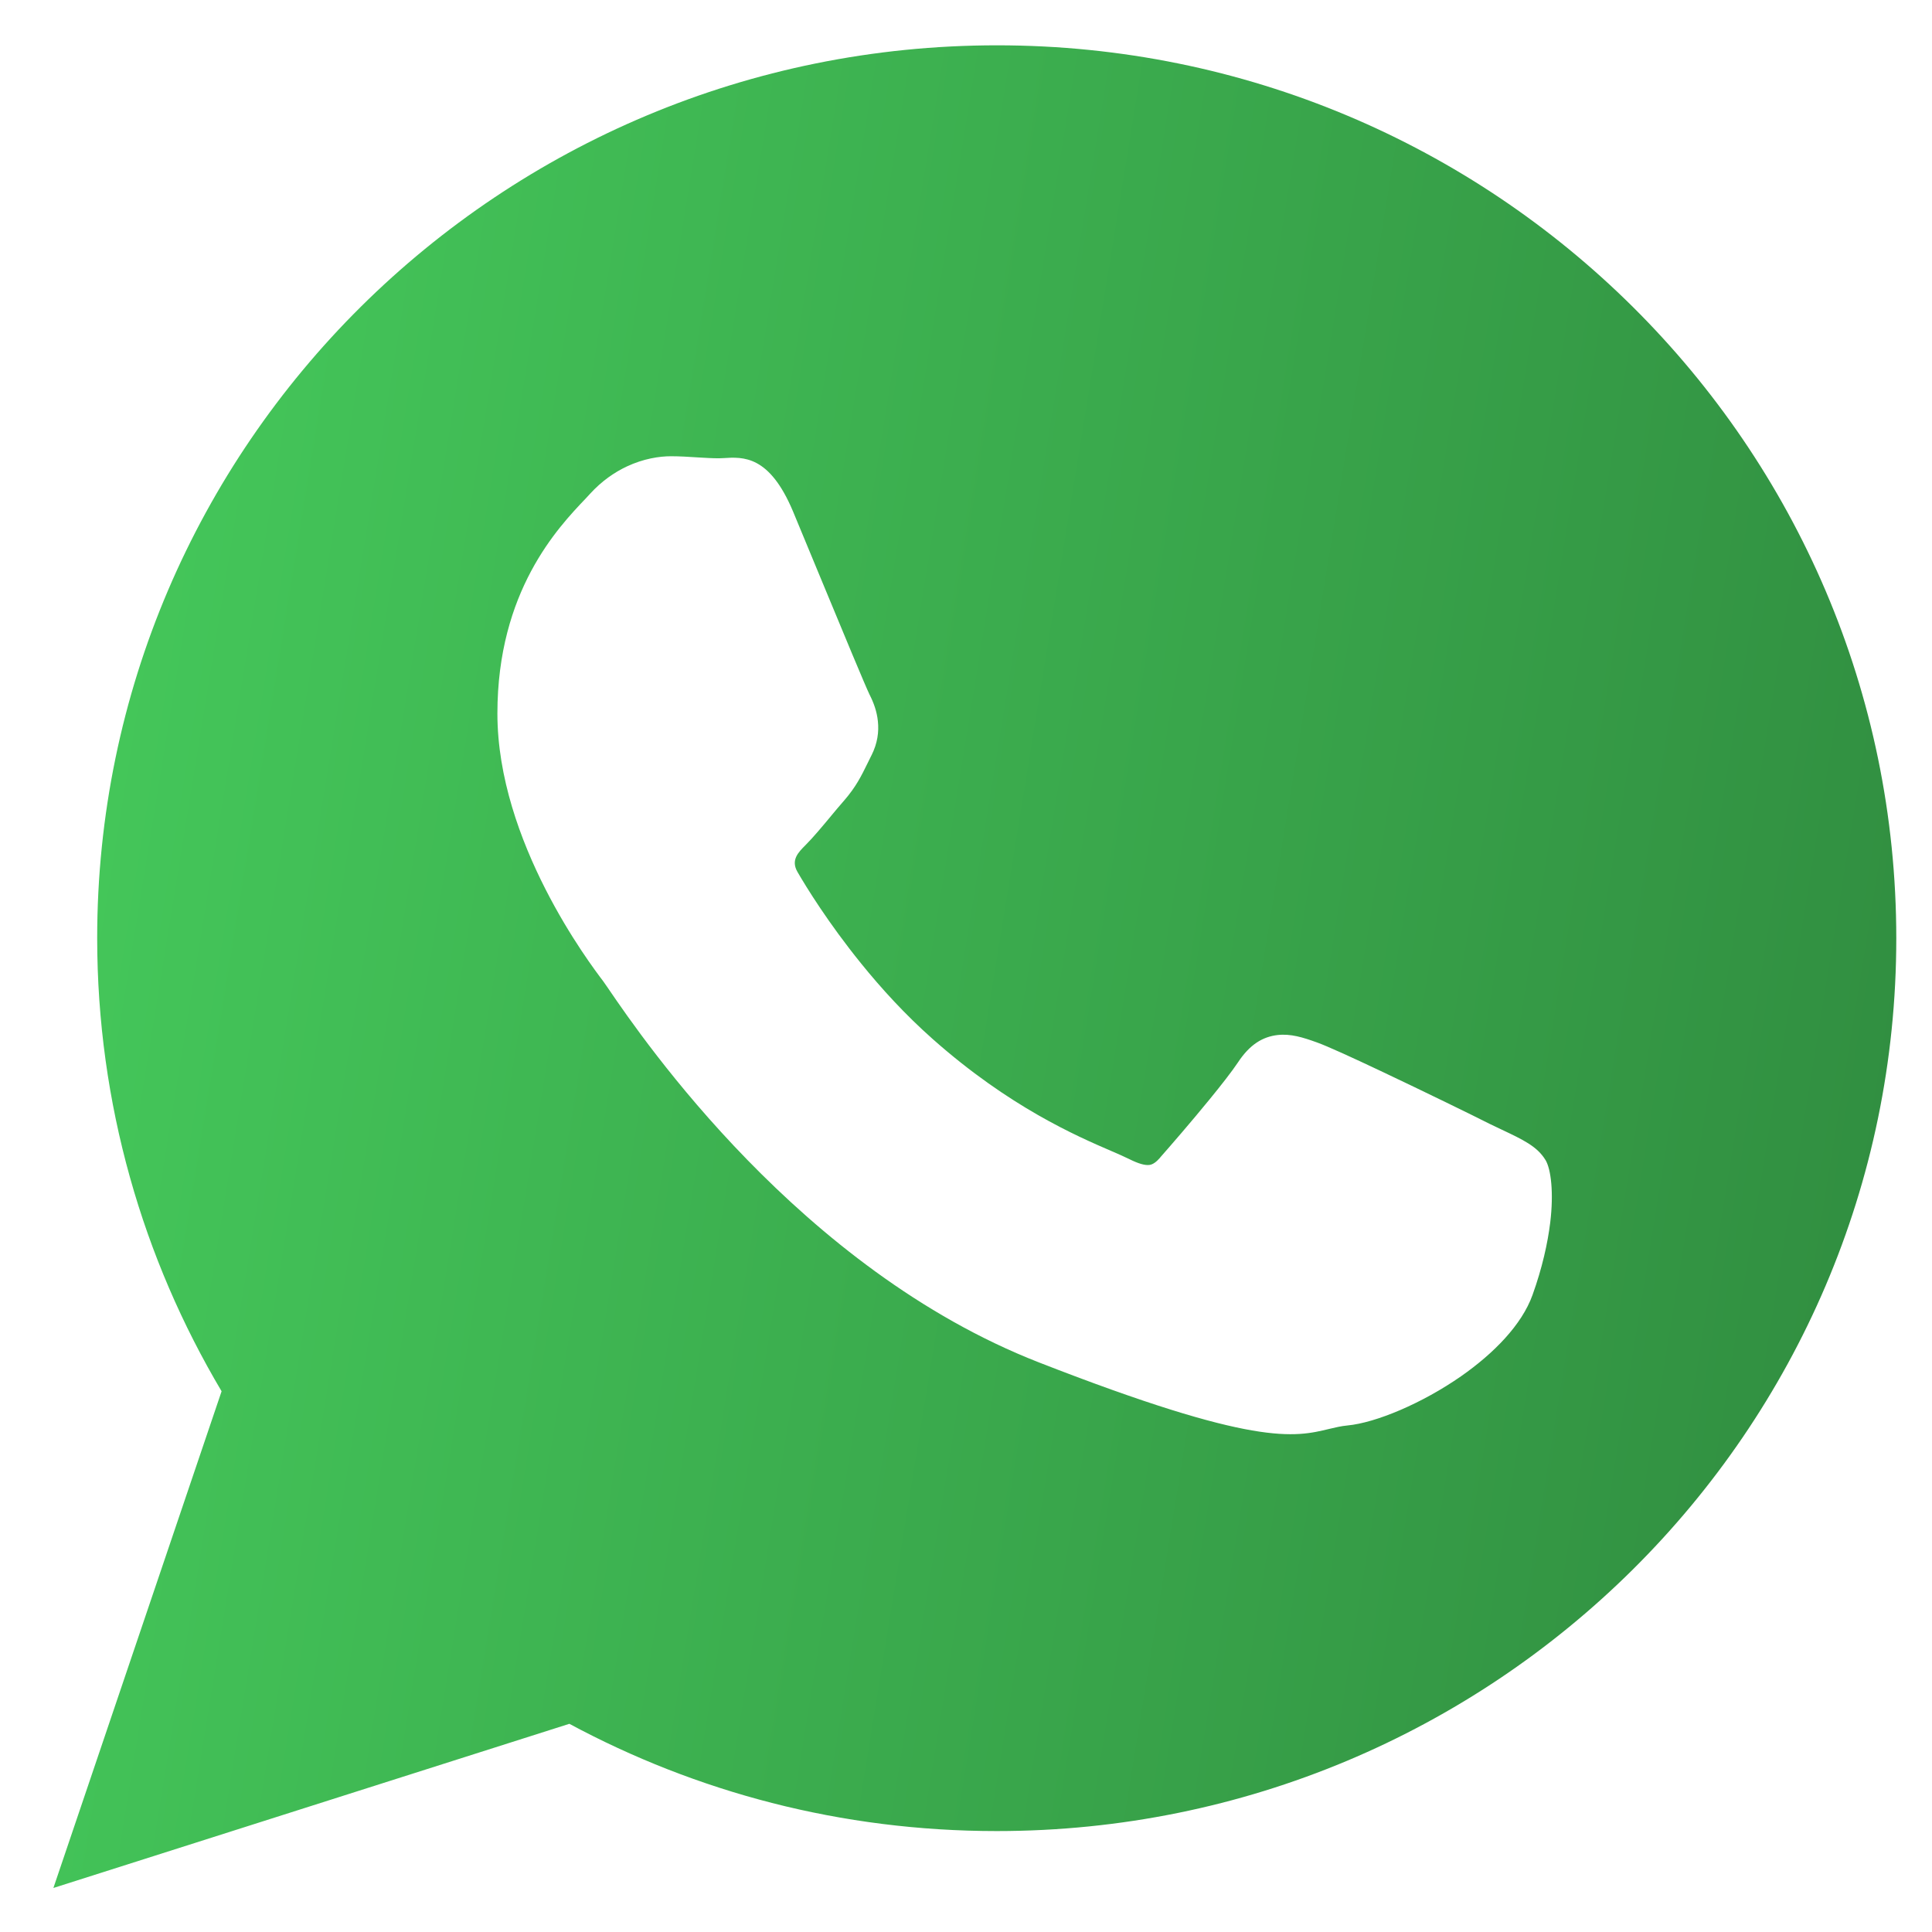 <?xml version="1.0" encoding="UTF-8"?> <svg xmlns="http://www.w3.org/2000/svg" width="33" height="33" viewBox="0 0 33 33" fill="none"><path fill-rule="evenodd" clip-rule="evenodd" d="M27.89 5.242C30.671 8.003 32.39 11.816 32.39 16.028C32.39 20.238 30.67 24.05 27.888 26.81C25.107 29.569 21.267 31.276 17.025 31.276C15.699 31.276 14.413 31.11 13.186 30.796C11.969 30.484 10.809 30.027 9.725 29.444L0.912 32.248L3.785 23.764C3.113 22.632 2.582 21.406 2.22 20.111C1.855 18.808 1.66 17.436 1.66 16.023C1.66 11.813 3.381 8 6.163 5.24C8.945 2.481 12.786 0.774 17.03 0.774C21.27 0.774 25.11 2.481 27.89 5.242ZM14.037 9.922C14.396 10.789 14.786 11.729 14.853 11.865C14.922 12 14.978 12.151 14.995 12.32C15.014 12.501 14.989 12.695 14.887 12.899L14.886 12.9C14.865 12.942 14.844 12.985 14.824 13.026C14.709 13.26 14.624 13.435 14.419 13.673L14.417 13.675C14.333 13.771 14.264 13.854 14.195 13.937L14.193 13.94C14.041 14.122 13.89 14.304 13.756 14.438C13.635 14.559 13.504 14.691 13.622 14.894C13.772 15.153 14.149 15.766 14.707 16.455C15.051 16.881 15.464 17.334 15.933 17.749C17.243 18.91 18.393 19.406 18.984 19.661C19.1 19.711 19.195 19.752 19.292 19.8C19.444 19.875 19.554 19.908 19.633 19.898C19.691 19.891 19.75 19.849 19.817 19.772V19.77C19.977 19.589 20.35 19.159 20.663 18.775C20.861 18.533 21.042 18.301 21.145 18.147C21.349 17.837 21.571 17.708 21.823 17.679C22.047 17.654 22.255 17.719 22.493 17.805C22.663 17.865 23.092 18.061 23.574 18.289C24.321 18.642 25.194 19.069 25.447 19.198C25.513 19.23 25.582 19.263 25.646 19.293C26.012 19.466 26.257 19.581 26.398 19.814L26.399 19.815C26.492 19.97 26.541 20.372 26.479 20.882C26.436 21.233 26.342 21.659 26.177 22.118C25.993 22.632 25.51 23.12 24.958 23.506C24.291 23.971 23.5 24.302 23.016 24.348C22.909 24.358 22.809 24.382 22.708 24.406C22.11 24.551 21.441 24.713 17.743 23.27C13.668 21.678 10.986 17.757 10.403 16.904L10.402 16.902C10.353 16.831 10.32 16.782 10.311 16.771L10.309 16.768L10.306 16.765L10.307 16.765C10.075 16.459 8.496 14.377 8.496 12.187C8.496 10.099 9.53 9.012 10.005 8.514C10.028 8.489 10.05 8.465 10.079 8.434C10.279 8.215 10.497 8.066 10.708 7.967C10.992 7.834 11.263 7.793 11.461 7.793C11.611 7.793 11.769 7.803 11.921 7.813C12.043 7.82 12.16 7.828 12.28 7.828C12.308 7.828 12.33 7.826 12.352 7.825L12.353 7.825C12.695 7.803 13.142 7.774 13.546 8.737C13.589 8.839 13.808 9.368 14.037 9.922Z" fill="url(#paint0_linear_2005_87)"></path><defs><linearGradient id="paint0_linear_2005_87" x1="-1.369" y1="-110.513" x2="55.199" y2="-101.333" gradientUnits="userSpaceOnUse"><stop stop-color="#52EF6C"></stop><stop offset="1" stop-color="#2F893E"></stop></linearGradient></defs></svg> 